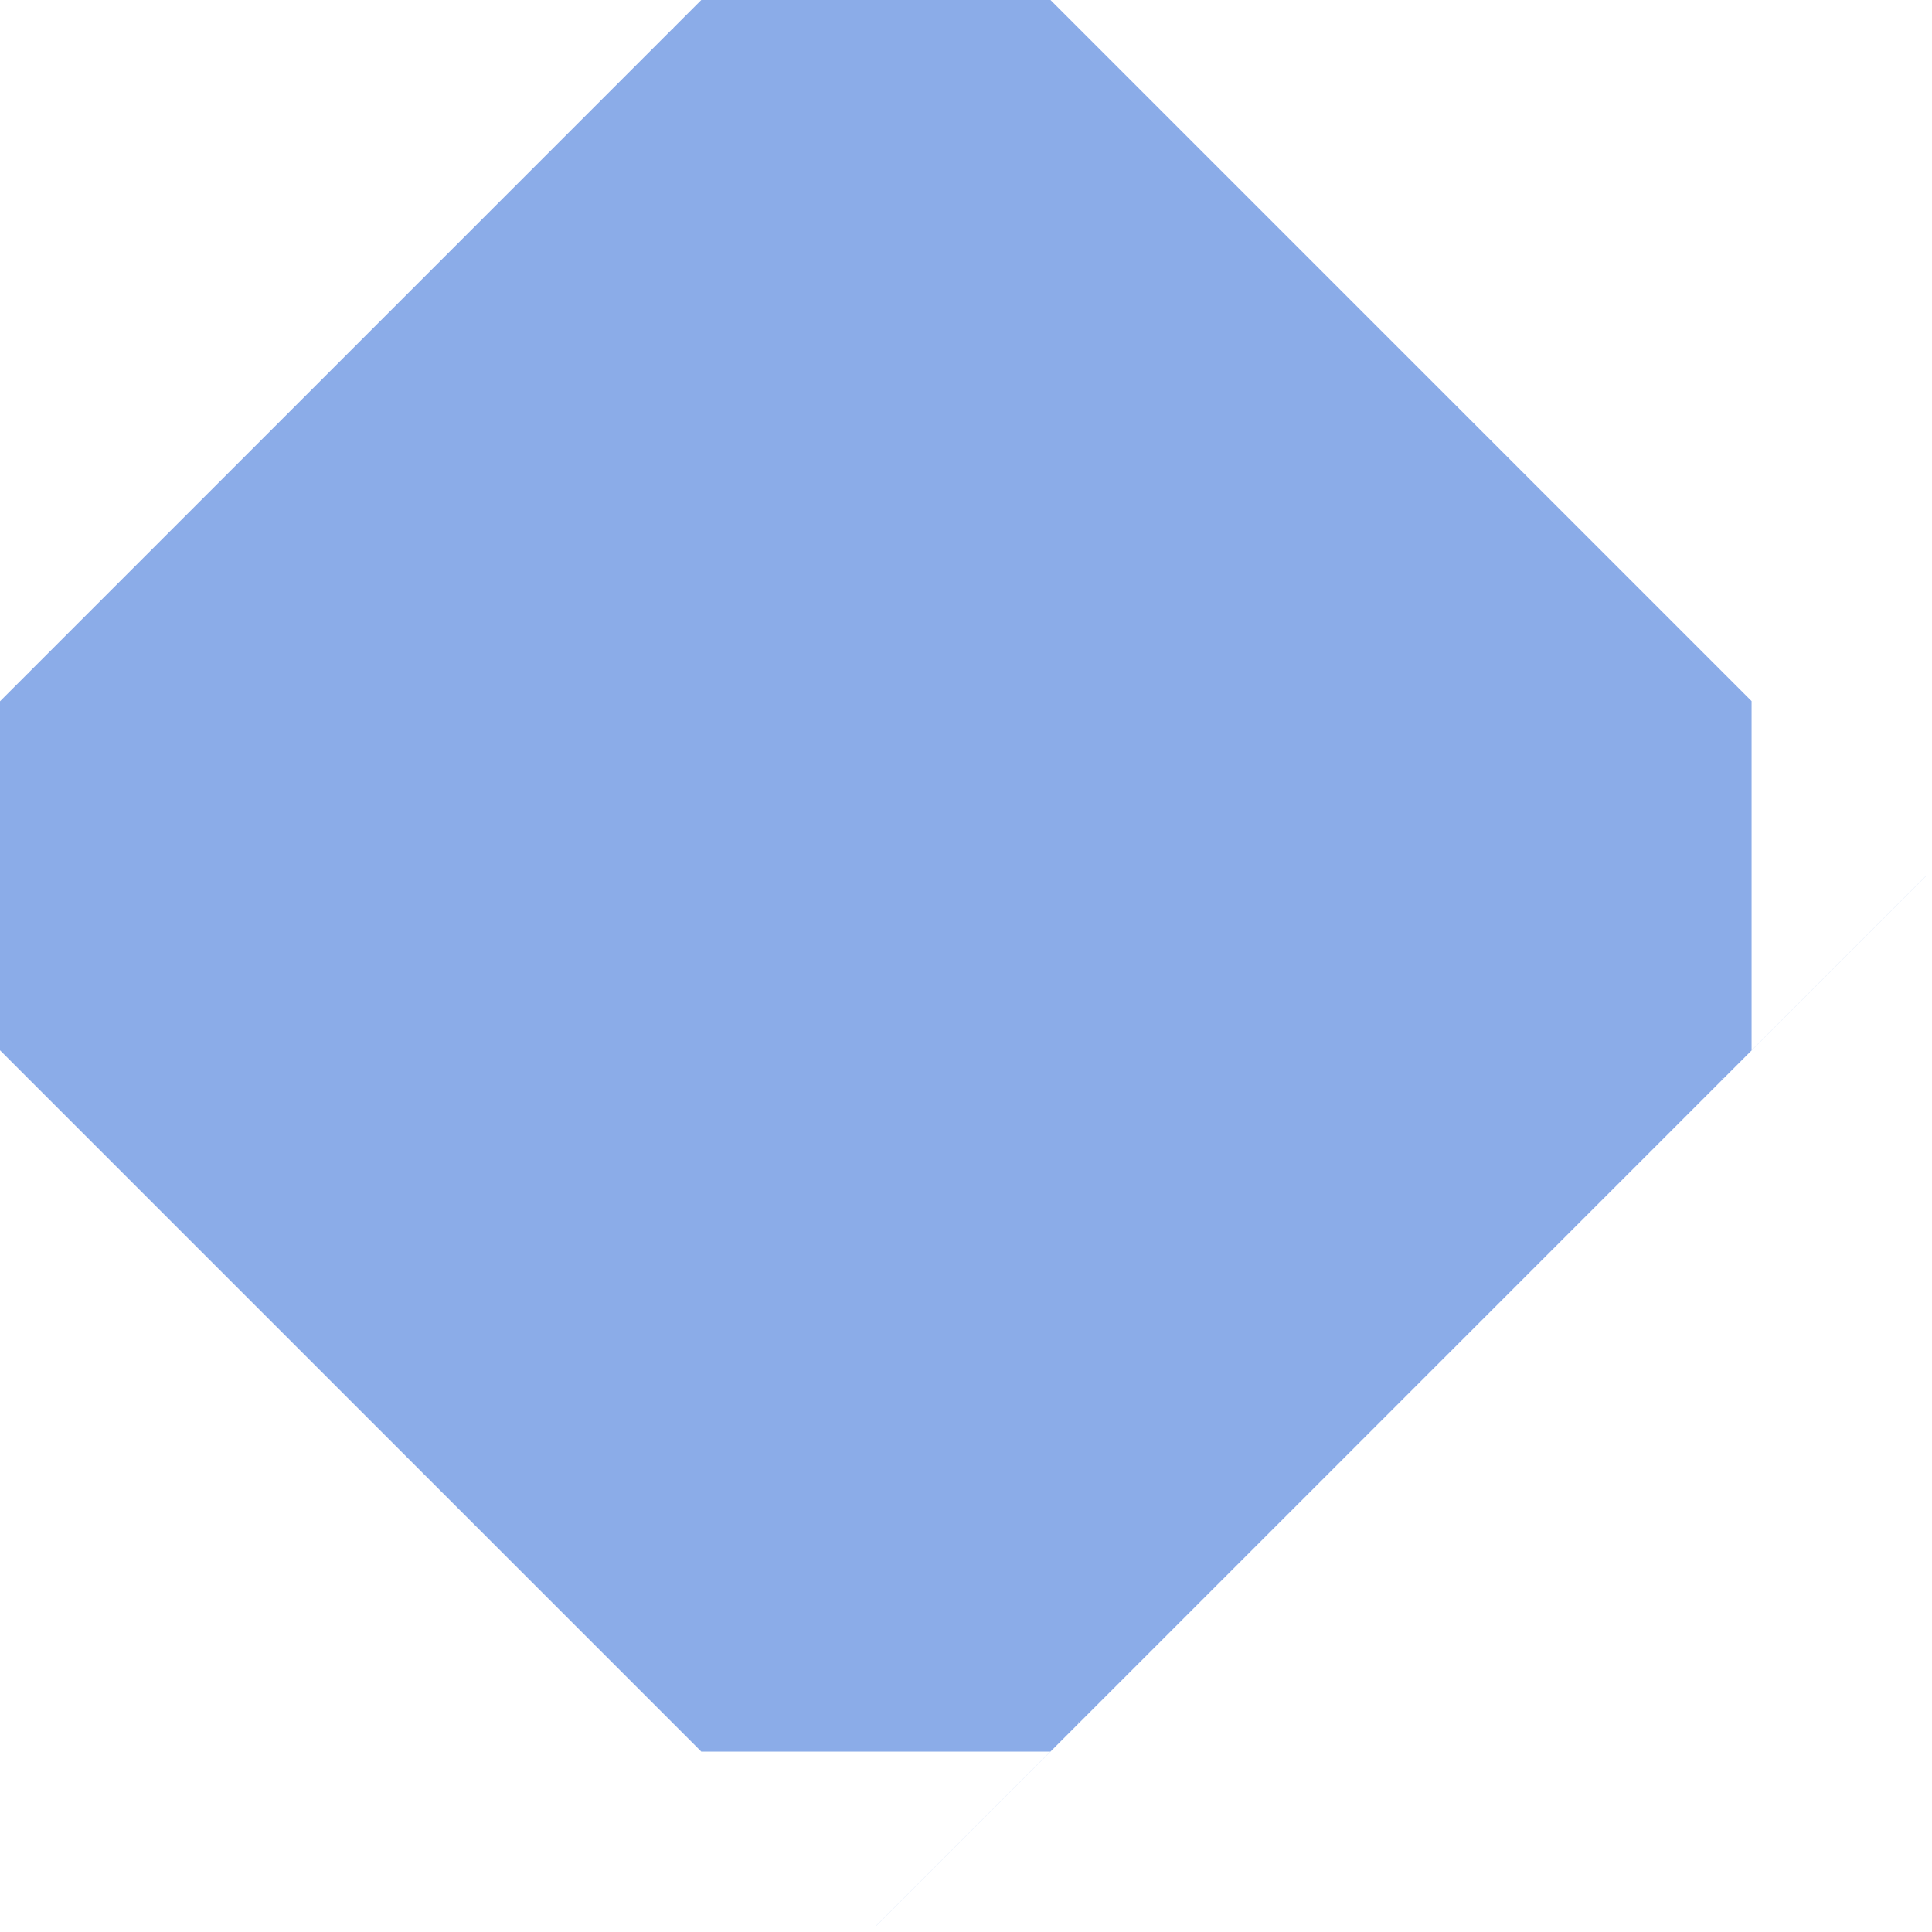 <?xml version="1.0" encoding="UTF-8"?> <svg xmlns="http://www.w3.org/2000/svg" width="177" height="177" viewBox="0 0 177 177" fill="none"> <path opacity="0.5" fill-rule="evenodd" clip-rule="evenodd" d="M2.647 61.6L2.718 61.672H2.575L1.3487e-06 64.246L0 96.222L64.251 160.473H96.227L80.239 176.461L80.244 176.466L176.475 80.234L176.47 80.229L160.472 96.228V64.231L96.241 0L64.246 2.6974e-06L61.672 2.575L61.672 2.718L61.6 2.647L2.647 61.6ZM157.754 98.803L157.825 98.874L157.897 98.803H157.754ZM98.802 157.755L98.873 157.827L98.802 157.898V157.755Z" fill="#195AD2"></path> </svg> 